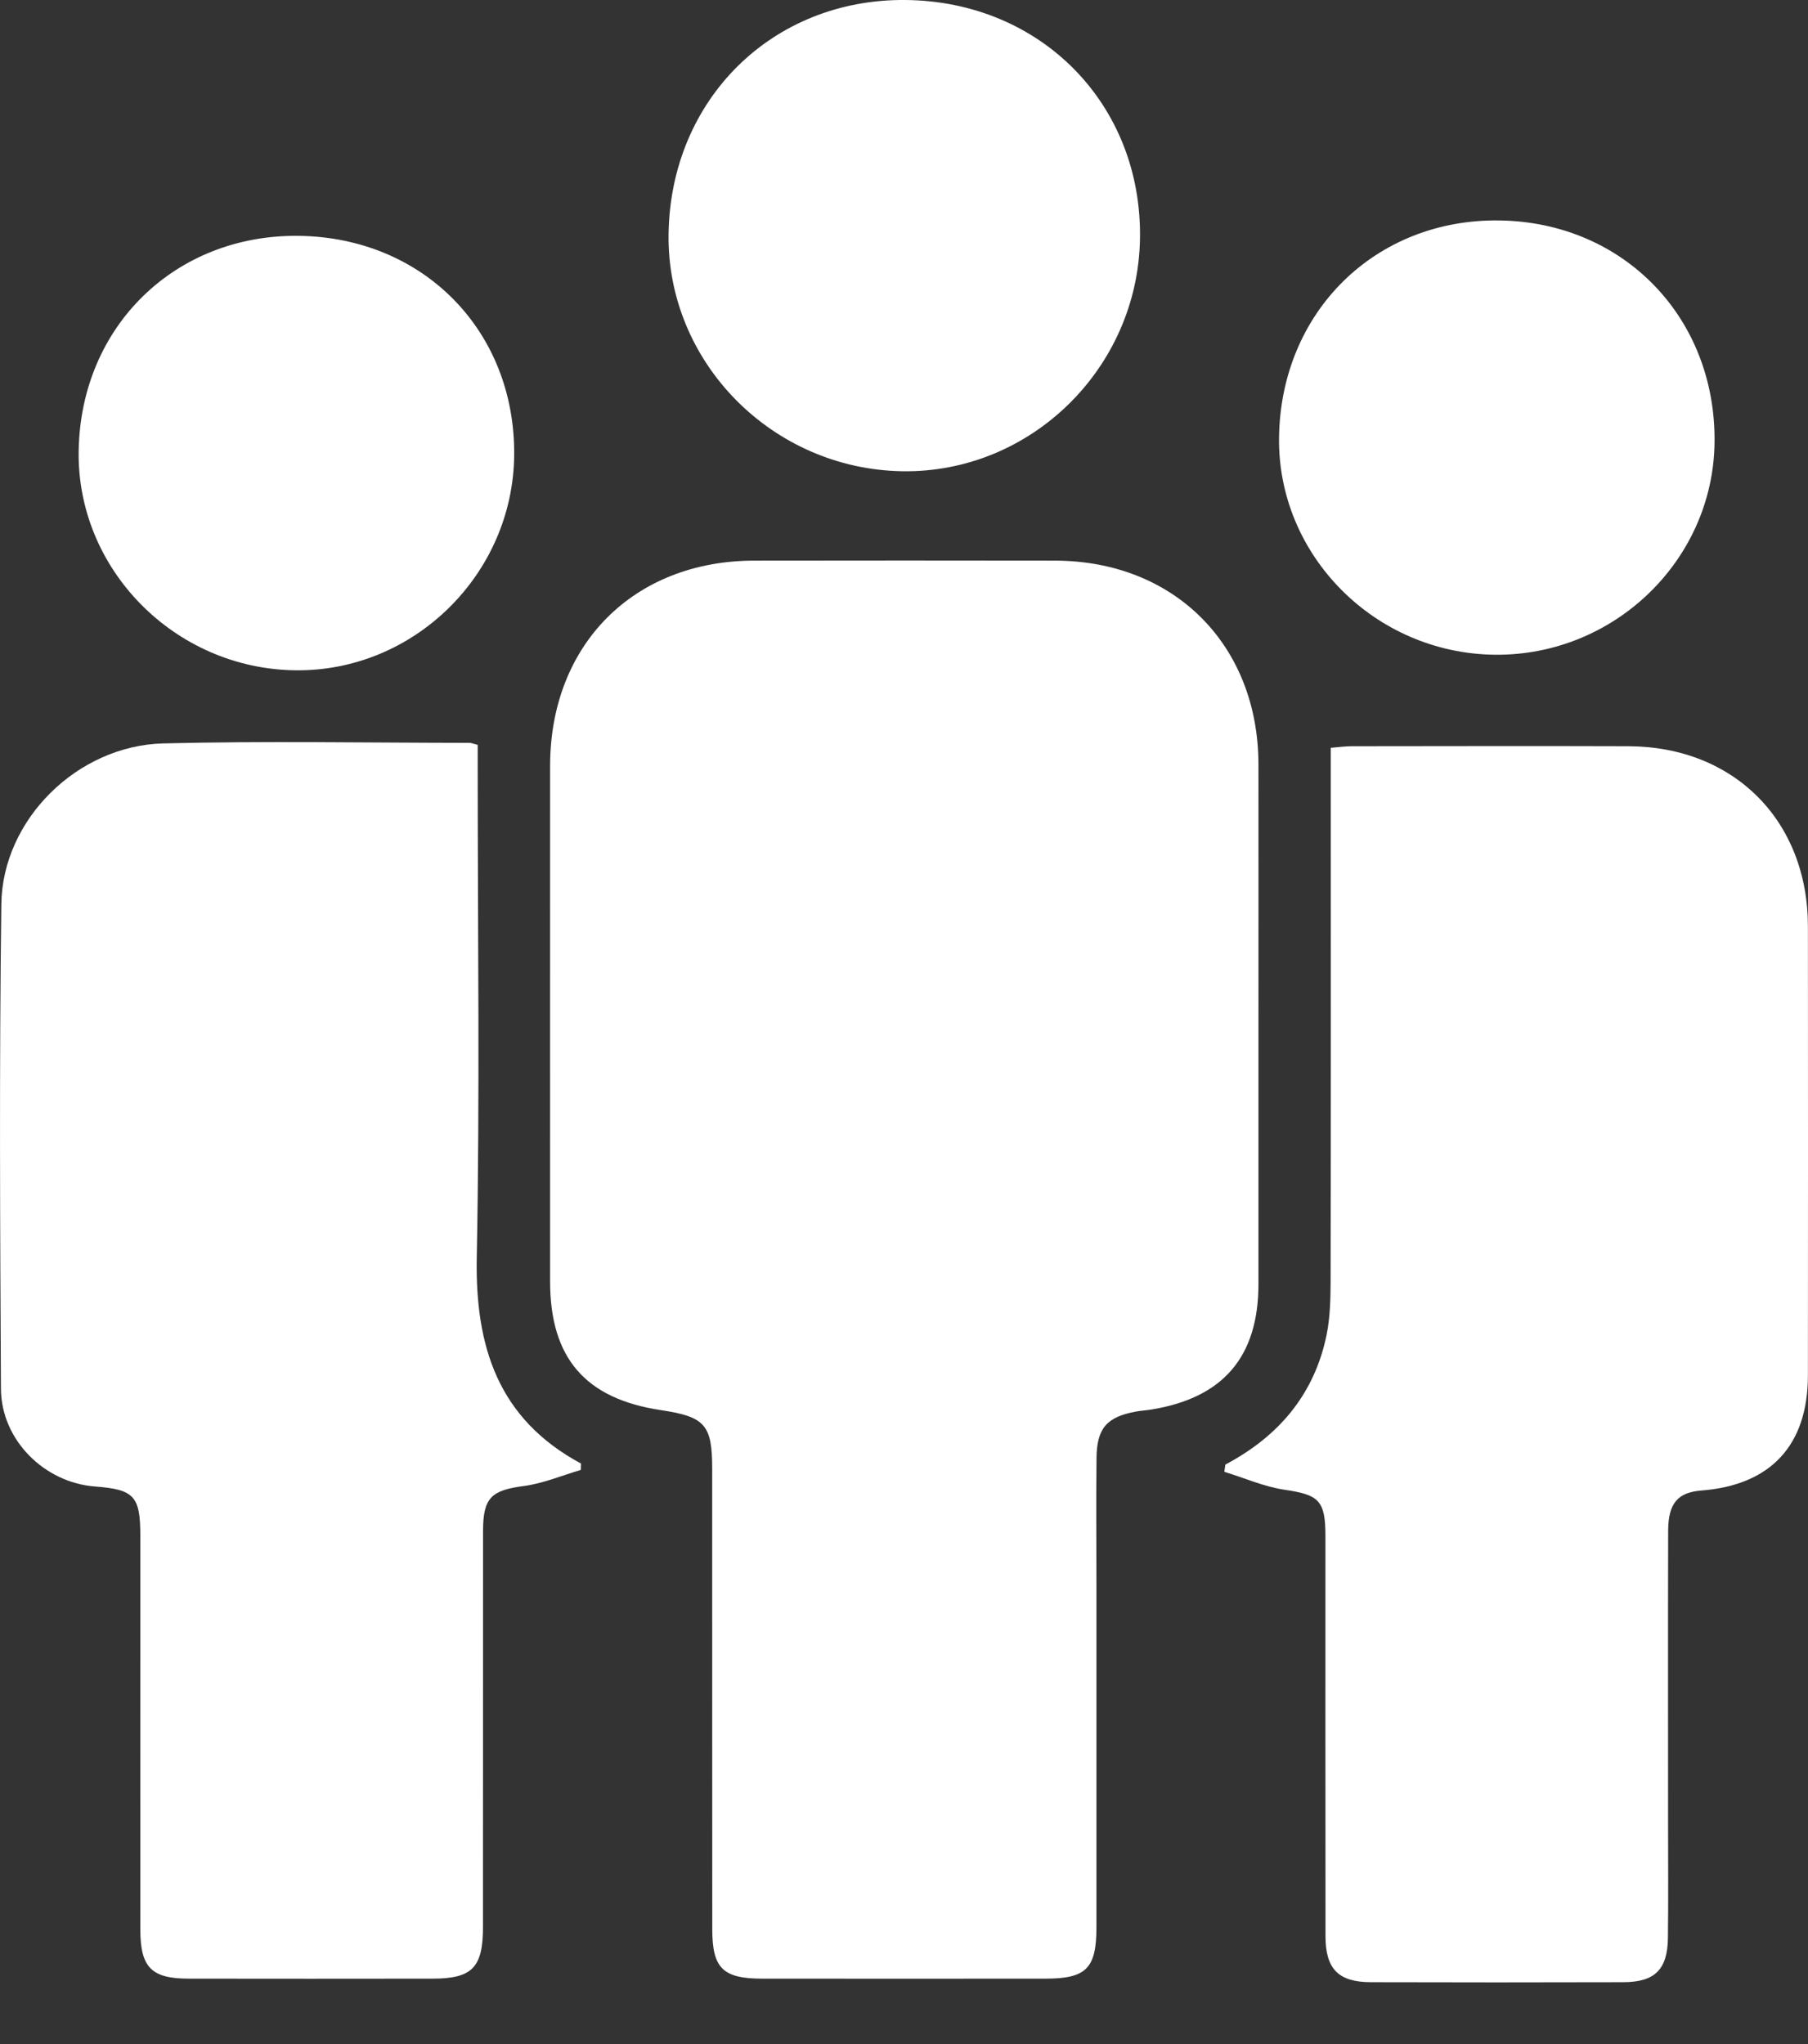 <svg width="23" height="26" viewBox="0 0 23 26" fill="none" xmlns="http://www.w3.org/2000/svg">
<rect x="0" y="0" width="23" height="26" fill="#333333" stroke="none"/>
<path d="M16.009 13.014C16.009 14.121 16.009 15.229 16.009 16.336C16.008 17.259 15.559 17.782 14.645 17.929C14.581 17.94 14.514 17.943 14.45 17.955C14.08 18.023 13.953 18.166 13.949 18.547C13.943 19.082 13.948 19.617 13.948 20.152C13.948 21.606 13.948 23.061 13.948 24.516C13.948 25.038 13.818 25.167 13.303 25.168C12.101 25.169 10.9 25.169 9.698 25.168C9.195 25.168 9.061 25.036 9.061 24.538C9.059 22.585 9.061 20.634 9.06 18.681C9.06 18.124 8.969 18.021 8.411 17.937C7.446 17.793 6.998 17.274 6.998 16.3C6.998 14.114 6.997 11.927 6.998 9.741C6.999 8.201 8.059 7.134 9.592 7.131C10.868 7.129 12.145 7.129 13.421 7.131C14.939 7.134 16.006 8.204 16.009 9.72C16.01 10.818 16.009 11.916 16.009 13.014Z" fill="white"/>
<path d="M15.588 18.629C16.266 18.271 16.721 17.735 16.876 16.979C16.92 16.761 16.926 16.532 16.927 16.308C16.931 14.16 16.929 12.011 16.929 9.862C16.929 9.751 16.929 9.641 16.929 9.512C17.035 9.503 17.116 9.492 17.197 9.492C18.37 9.491 19.543 9.488 20.717 9.492C22.059 9.497 22.997 10.439 22.999 11.781C23.001 13.686 23 15.59 22.999 17.495C22.998 18.383 22.526 18.891 21.643 18.959C21.343 18.983 21.222 19.122 21.221 19.471C21.218 20.719 21.22 21.967 21.22 23.215C21.22 23.693 21.224 24.172 21.218 24.65C21.213 25.053 21.051 25.212 20.651 25.213C19.581 25.216 18.512 25.216 17.442 25.213C17.028 25.213 16.863 25.047 16.862 24.631C16.86 22.932 16.861 21.235 16.861 19.536C16.861 19.083 16.776 19.013 16.339 18.949C16.079 18.91 15.829 18.799 15.575 18.721C15.579 18.69 15.583 18.66 15.588 18.629Z" fill="white"/>
<path d="M6.077 9.475C6.077 9.58 6.077 9.69 6.077 9.8C6.077 11.865 6.105 13.93 6.065 15.994C6.044 17.124 6.332 18.046 7.391 18.616C7.39 18.643 7.39 18.67 7.389 18.697C7.148 18.768 6.91 18.869 6.663 18.902C6.252 18.956 6.146 19.049 6.145 19.471C6.144 21.151 6.145 22.831 6.144 24.511C6.144 25.028 6.007 25.168 5.5 25.168C4.468 25.169 3.435 25.17 2.403 25.168C1.927 25.168 1.786 25.027 1.785 24.544C1.784 22.873 1.785 21.203 1.785 19.532C1.785 19.03 1.706 18.946 1.209 18.908C0.564 18.859 0.016 18.317 0.012 17.666C0.001 15.611 -0.01 13.555 0.017 11.501C0.031 10.424 0.985 9.483 2.078 9.456C3.373 9.424 4.669 9.448 5.964 9.449C5.993 9.447 6.019 9.46 6.077 9.475Z" fill="white"/>
<path d="M8.505 2.977C8.529 1.265 9.825 -0.016 11.519 0C13.242 0.016 14.53 1.327 14.502 3.035C14.476 4.686 13.11 6.021 11.476 5.994C9.821 5.966 8.482 4.607 8.505 2.977Z" fill="white"/>
<path d="M19.018 8.328C17.49 8.313 16.248 7.061 16.271 5.559C16.295 3.964 17.499 2.781 19.077 2.804C20.656 2.827 21.833 4.044 21.811 5.633C21.791 7.128 20.533 8.343 19.018 8.328Z" fill="white"/>
<path d="M3.806 3C5.39 3.023 6.556 4.212 6.541 5.791C6.526 7.307 5.263 8.547 3.753 8.526C2.218 8.505 0.97 7.235 1.001 5.724C1.031 4.145 2.234 2.978 3.806 3Z" fill="white"/>
</svg>

